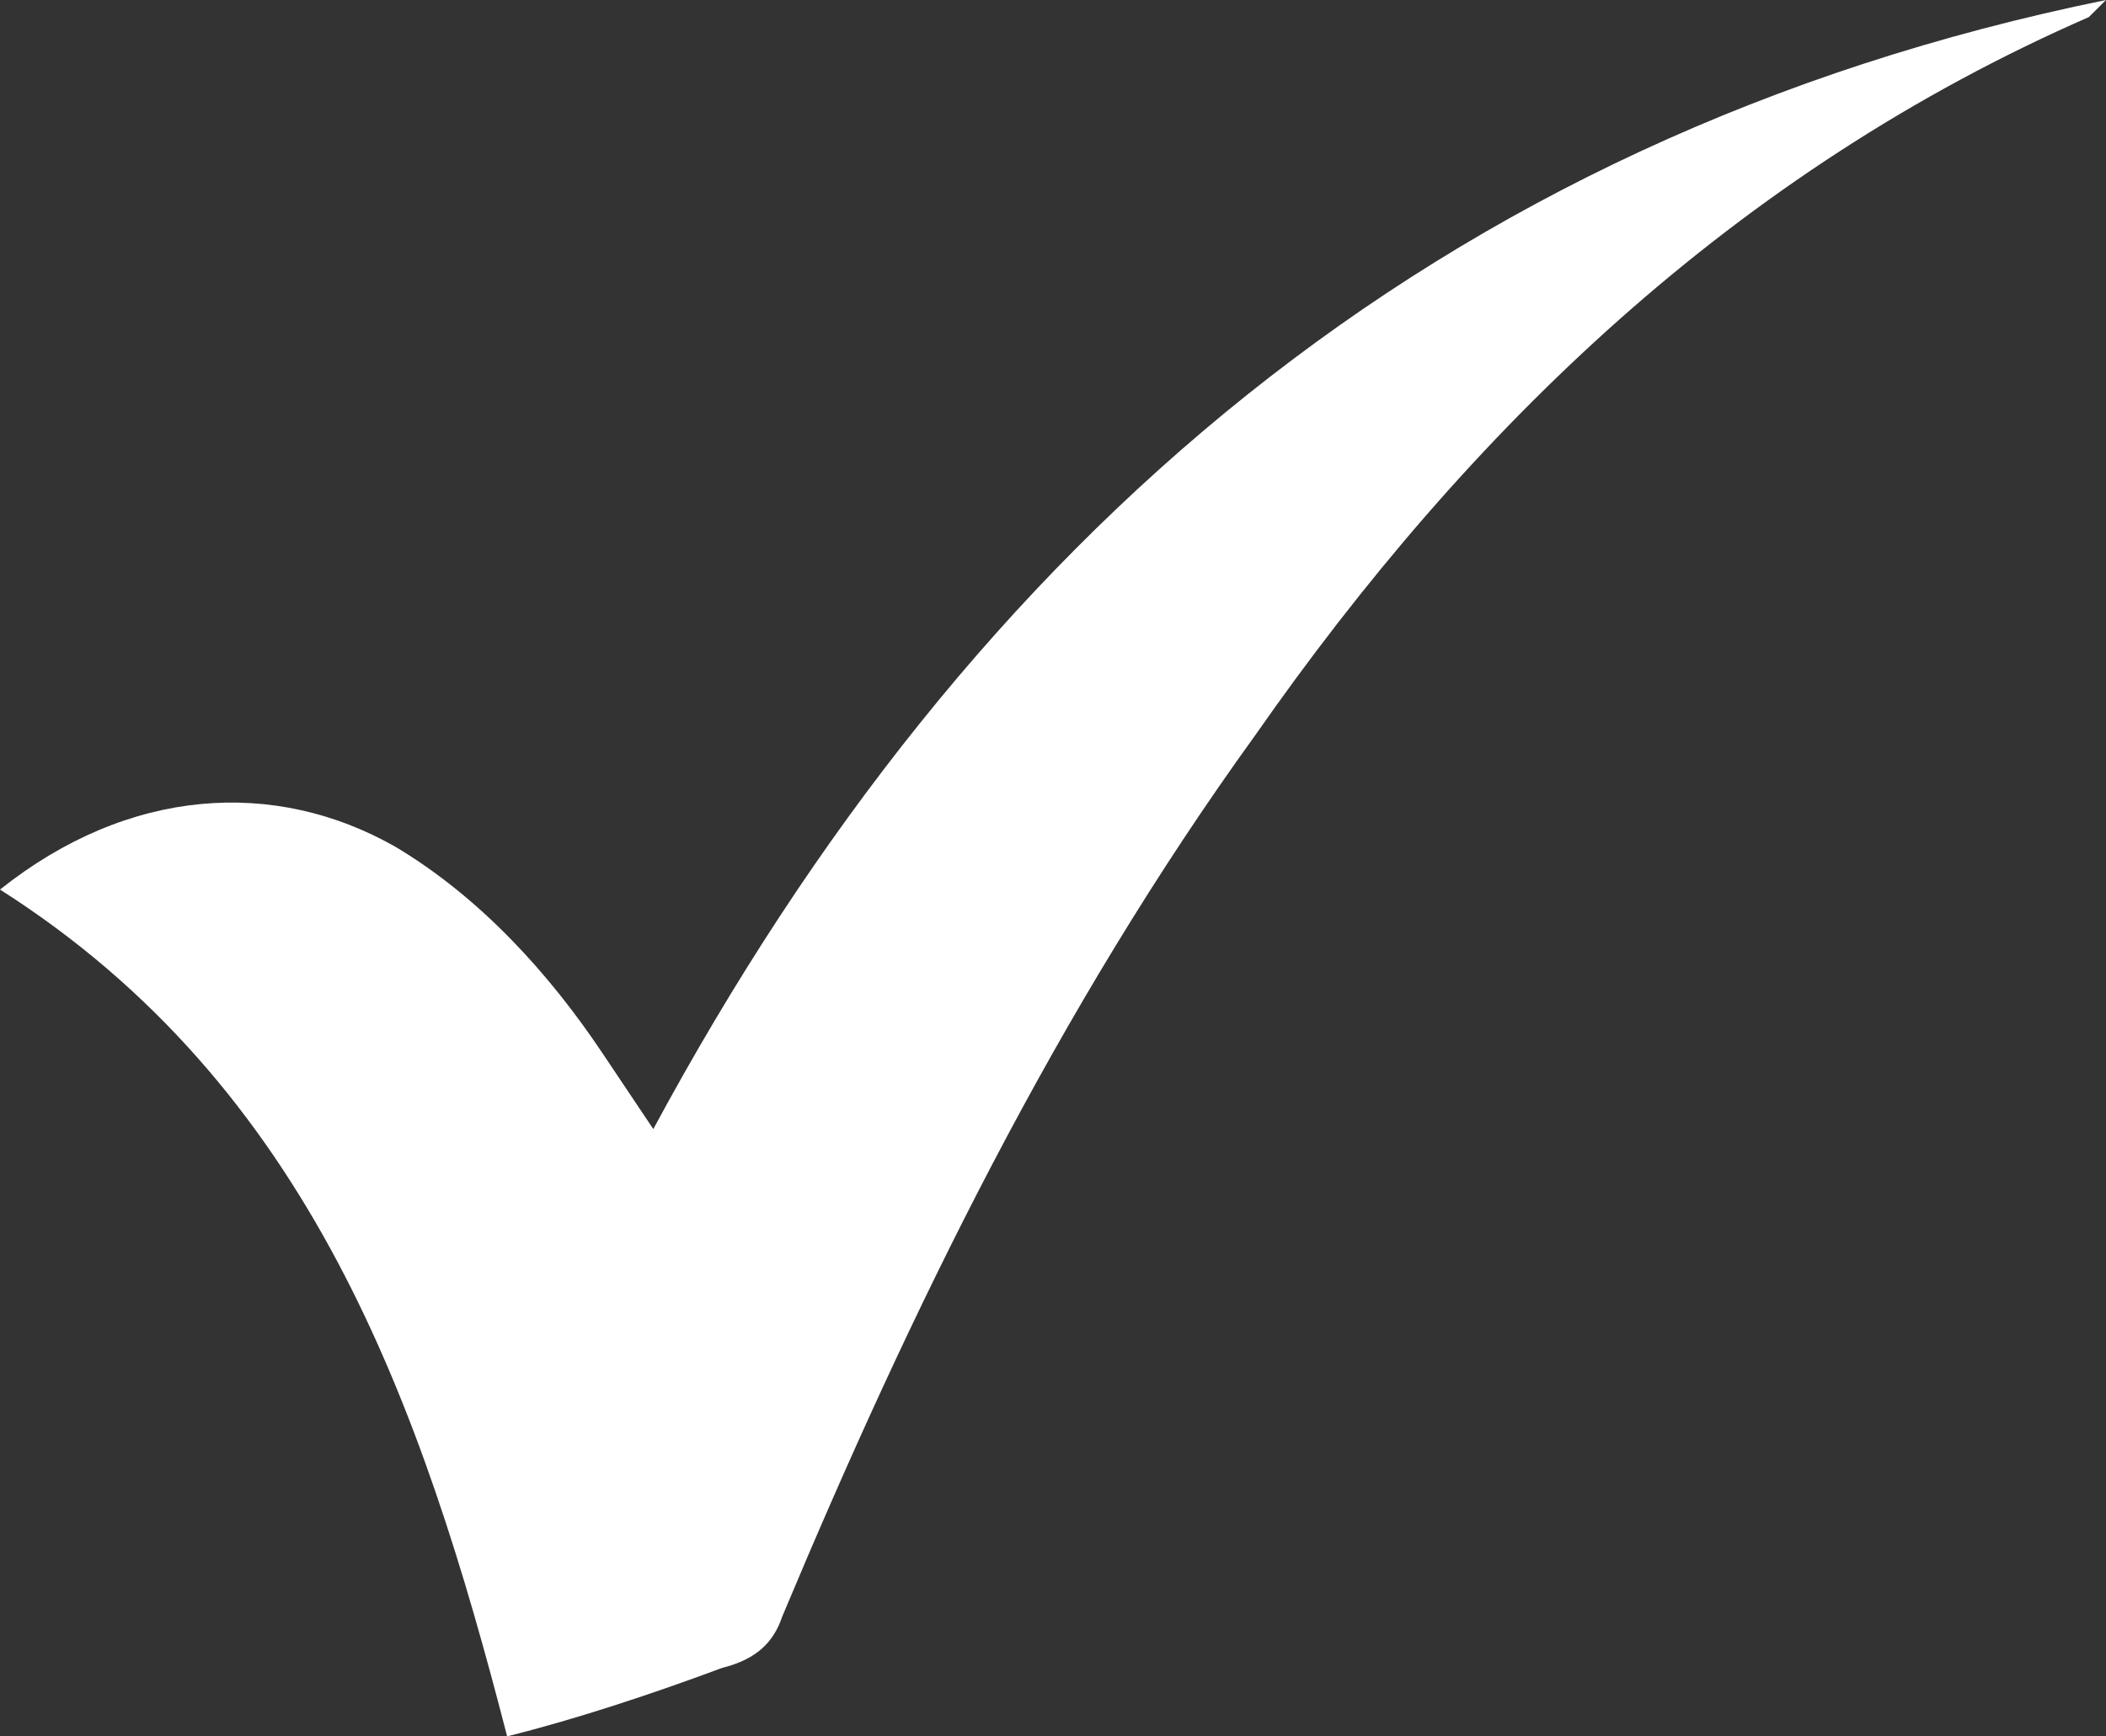 <svg width="57" height="47" viewBox="0 0 57 47" fill="none" xmlns="http://www.w3.org/2000/svg">
<rect x="0" y="0" width="57" height="47" fill="#333333" stroke="none"/>
<path d="M13.726 47C11.4 37.97 8.376 29.404 0 24.079C3.49 21.3 7.445 21.069 10.702 22.921C13.029 24.31 14.89 26.394 16.286 28.478C16.751 29.172 17.216 29.867 17.682 30.562C26.29 14.586 38.853 3.704 57 0C56.767 0.232 56.767 0.232 56.535 0.463C46.996 4.631 39.784 11.576 33.967 19.911C28.616 27.32 24.661 35.424 21.171 43.759C20.939 44.453 20.474 44.916 19.543 45.148C17.682 45.842 15.588 46.537 13.726 47Z" fill="white"/>
</svg>
